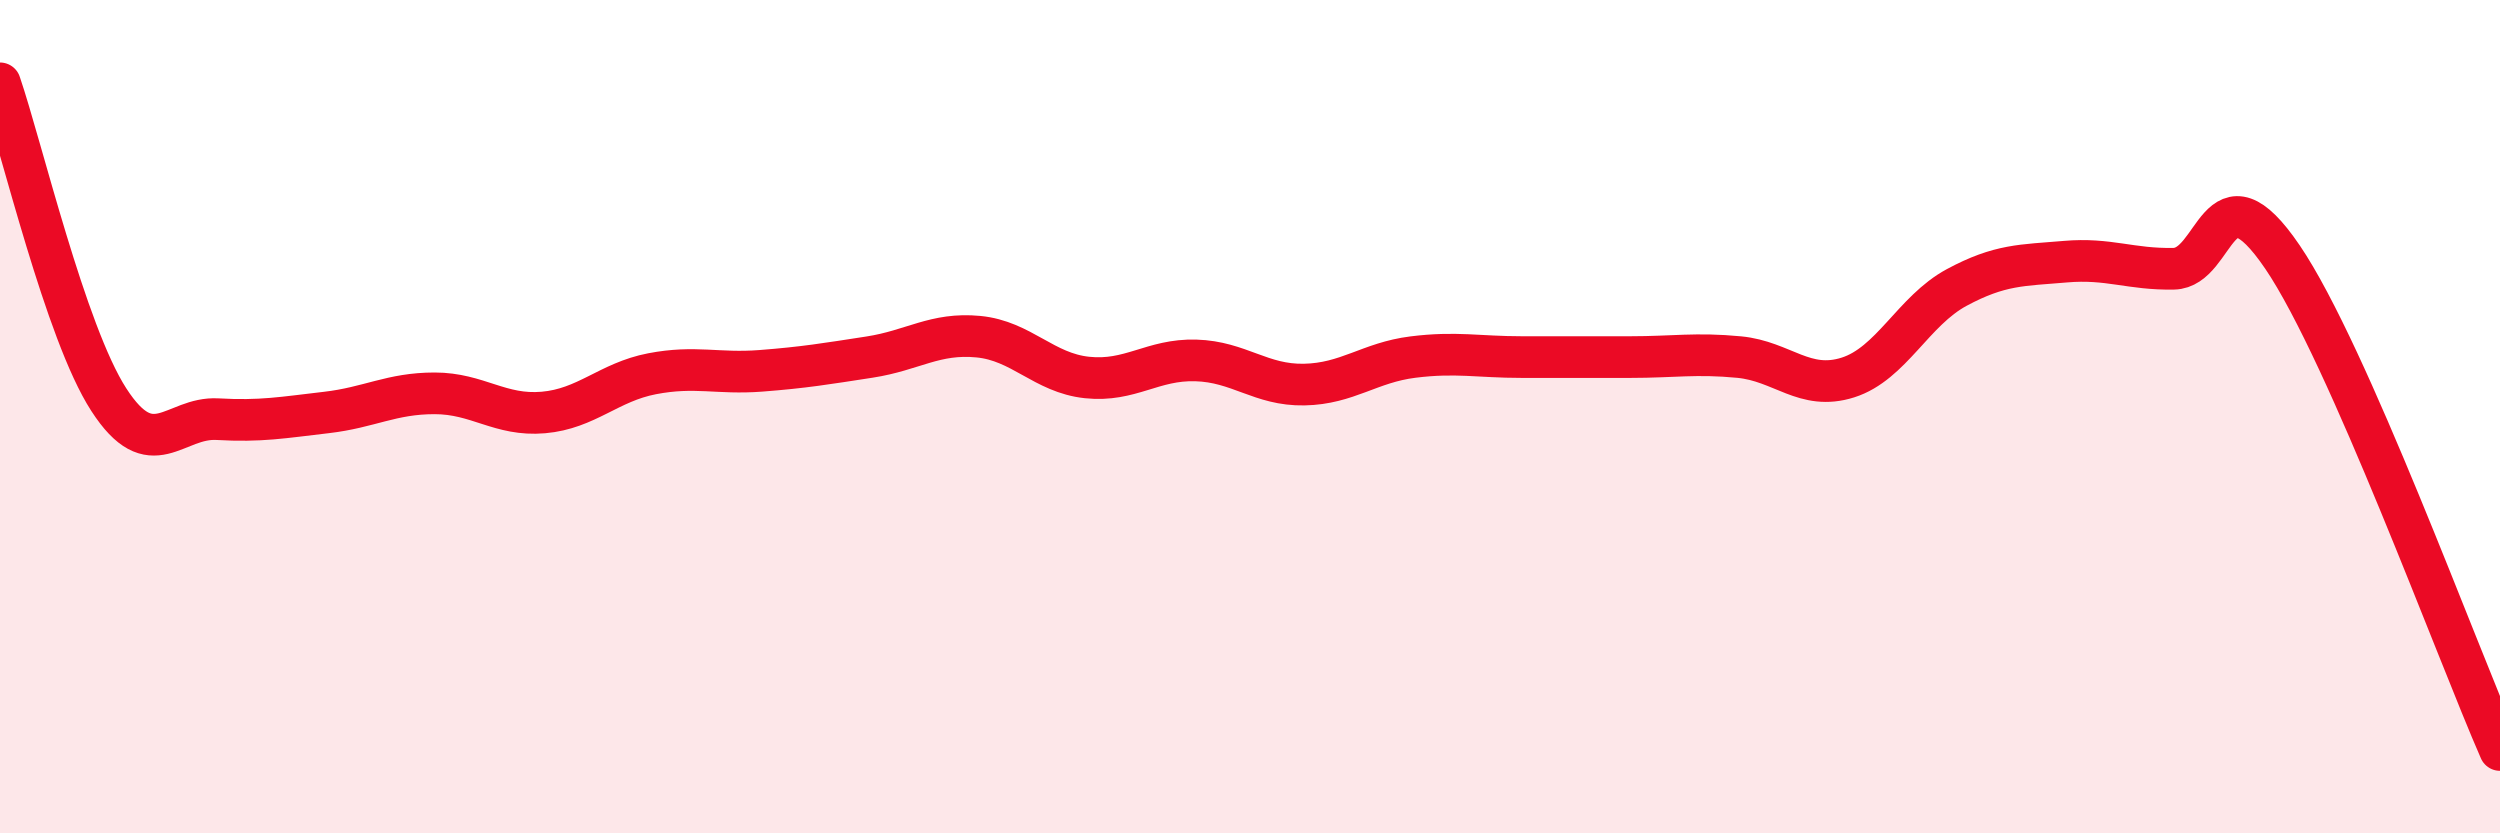 
    <svg width="60" height="20" viewBox="0 0 60 20" xmlns="http://www.w3.org/2000/svg">
      <path
        d="M 0,2 C 0.52,3.52 1.57,7.98 2.61,9.59 C 3.65,11.2 4.18,10 5.22,10.06 C 6.26,10.12 6.79,10.02 7.83,9.9 C 8.87,9.78 9.39,9.44 10.43,9.44 C 11.47,9.44 12,9.99 13.04,9.9 C 14.08,9.81 14.61,9.17 15.65,8.97 C 16.69,8.77 17.22,8.98 18.26,8.9 C 19.3,8.82 19.83,8.73 20.87,8.57 C 21.91,8.41 22.44,7.98 23.48,8.08 C 24.52,8.18 25.05,8.95 26.09,9.06 C 27.13,9.17 27.66,8.62 28.7,8.65 C 29.74,8.68 30.26,9.25 31.3,9.23 C 32.34,9.21 32.87,8.7 33.91,8.57 C 34.95,8.44 35.48,8.57 36.52,8.57 C 37.56,8.57 38.09,8.57 39.13,8.57 C 40.17,8.57 40.7,8.47 41.74,8.57 C 42.78,8.67 43.31,9.39 44.35,9.06 C 45.39,8.73 45.92,7.46 46.96,6.9 C 48,6.34 48.53,6.37 49.57,6.28 C 50.61,6.19 51.13,6.47 52.17,6.45 C 53.21,6.43 53.21,3.86 54.78,6.17 C 56.35,8.48 58.96,15.63 60,18L60 20L0 20Z"
        fill="#EB0A25"
        opacity="0.1"
        stroke-linecap="round"
        stroke-linejoin="round"
      />
      <path
        d="M 0,2 C 0.52,3.52 1.57,7.98 2.61,9.59 C 3.65,11.2 4.18,10 5.22,10.06 C 6.26,10.12 6.79,10.02 7.83,9.9 C 8.87,9.78 9.39,9.44 10.43,9.44 C 11.47,9.44 12,9.99 13.04,9.9 C 14.08,9.81 14.61,9.17 15.65,8.97 C 16.69,8.77 17.22,8.98 18.26,8.9 C 19.3,8.82 19.83,8.73 20.87,8.57 C 21.91,8.41 22.44,7.98 23.48,8.08 C 24.52,8.18 25.05,8.95 26.09,9.06 C 27.13,9.17 27.66,8.62 28.7,8.65 C 29.74,8.68 30.26,9.25 31.3,9.23 C 32.34,9.21 32.87,8.7 33.91,8.57 C 34.95,8.44 35.48,8.57 36.52,8.57 C 37.56,8.57 38.09,8.57 39.13,8.57 C 40.17,8.57 40.7,8.47 41.74,8.57 C 42.78,8.67 43.31,9.39 44.35,9.06 C 45.39,8.73 45.92,7.46 46.96,6.9 C 48,6.34 48.53,6.37 49.57,6.28 C 50.61,6.19 51.13,6.47 52.17,6.45 C 53.21,6.43 53.21,3.86 54.78,6.17 C 56.35,8.48 58.96,15.63 60,18"
        stroke="#EB0A25"
        stroke-width="1"
        fill="none"
        stroke-linecap="round"
        stroke-linejoin="round"
      />
    </svg>
  